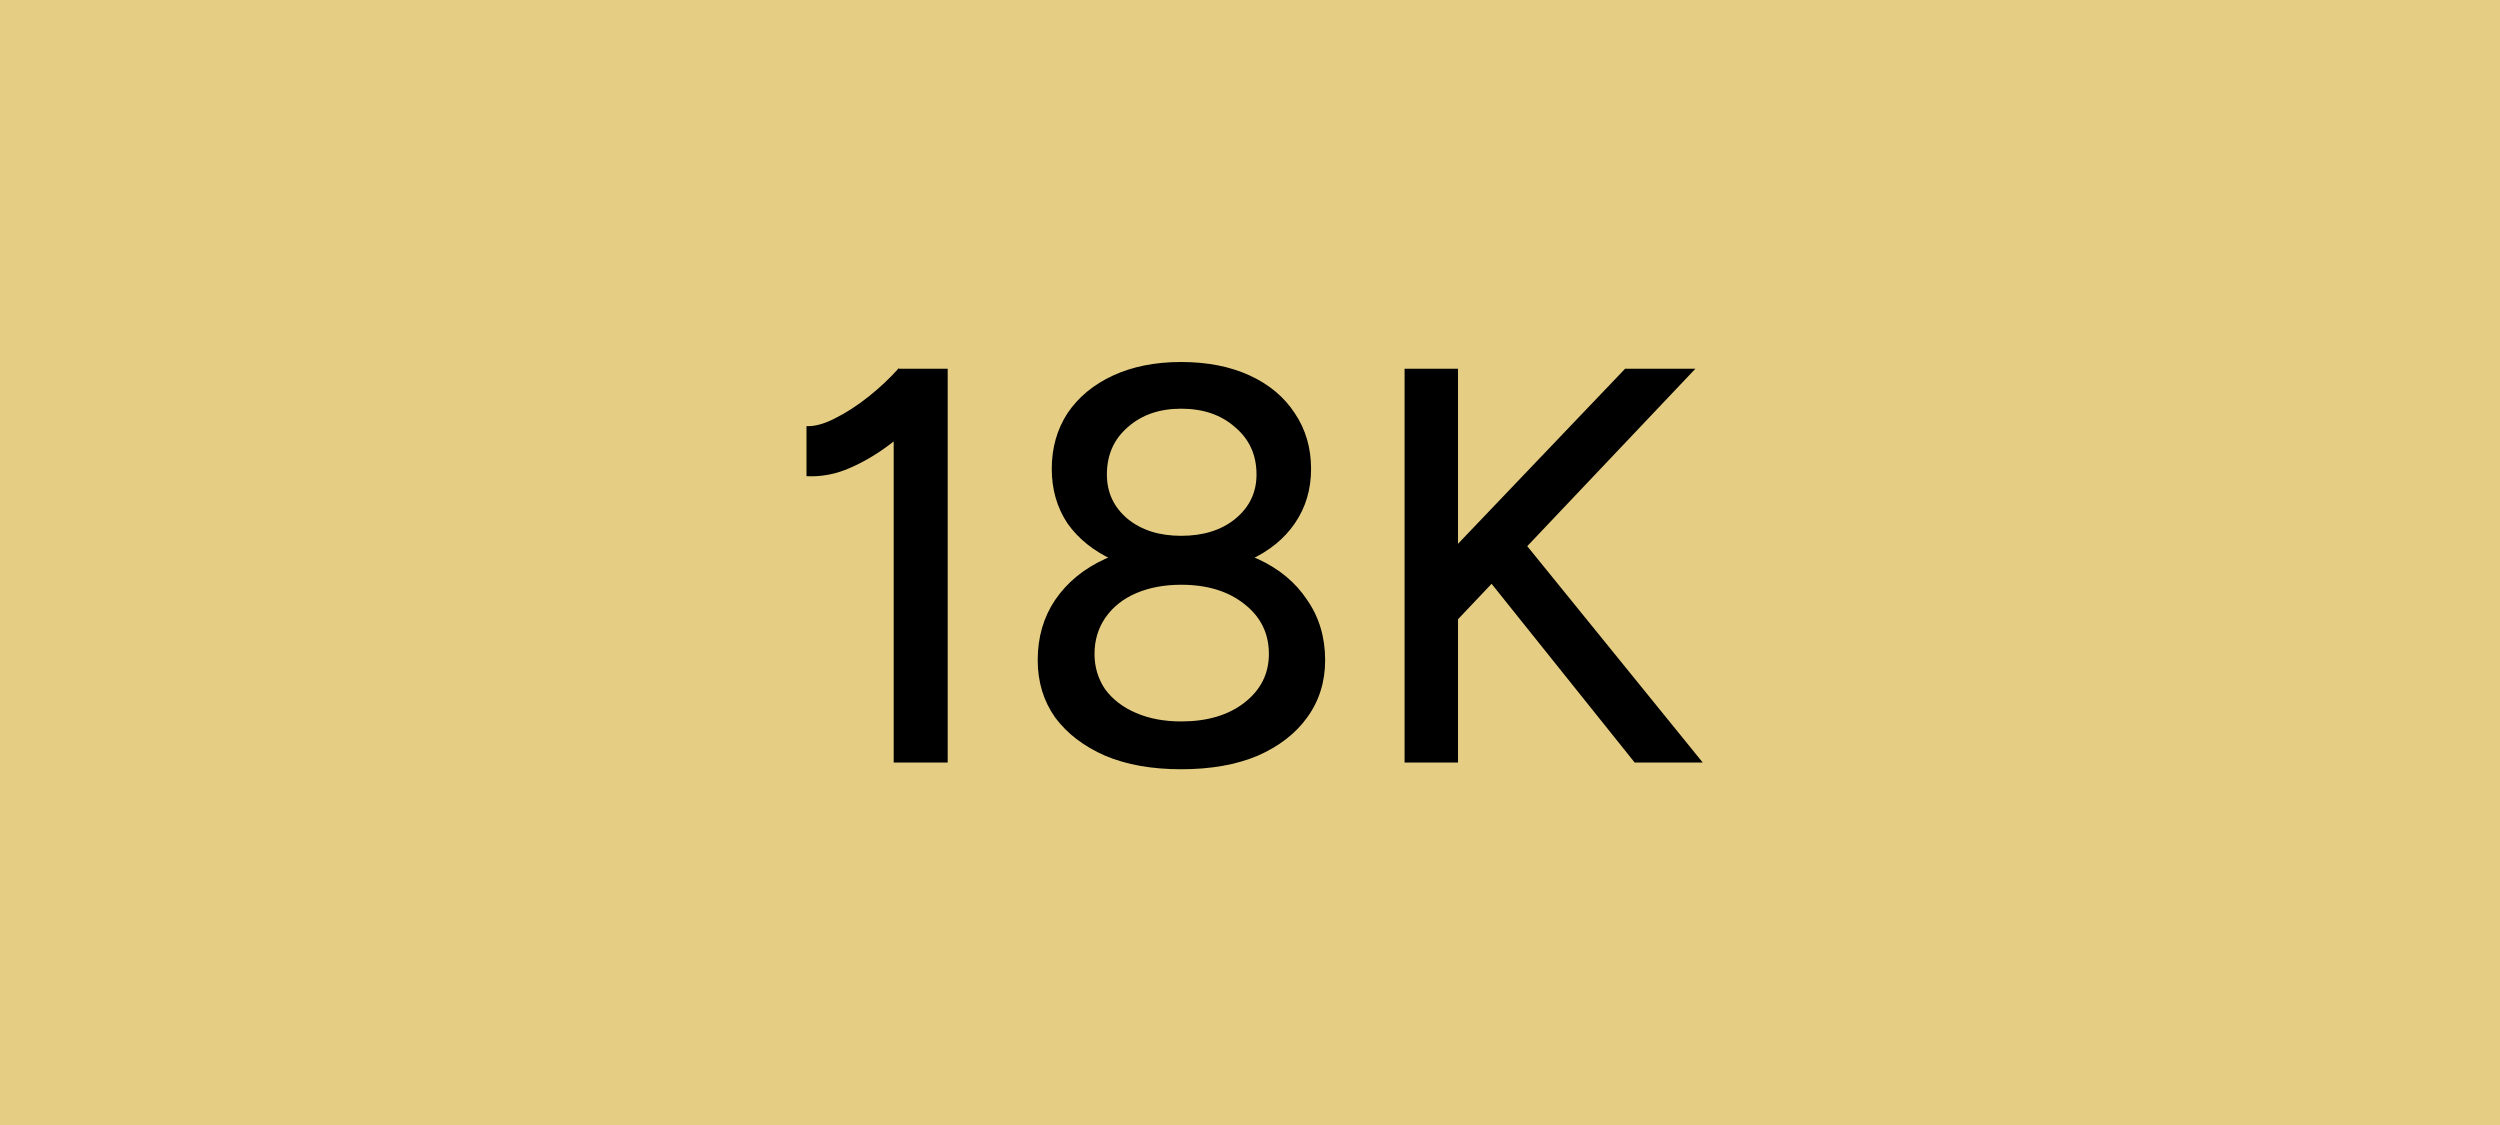 <svg width="200" height="90" viewBox="0 0 200 90" fill="none" xmlns="http://www.w3.org/2000/svg">
<rect width="200" height="90" fill="#E5CE83"/>
<path d="M71.495 61V31.885L71.9 29.5H75.815V61H71.495ZM64.52 38.095V34.09C65.18 34.12 65.945 33.91 66.815 33.46C67.715 33.01 68.615 32.425 69.515 31.705C70.415 30.985 71.21 30.235 71.9 29.455L74.645 32.425C73.625 33.505 72.56 34.48 71.45 35.35C70.34 36.22 69.2 36.91 68.03 37.42C66.89 37.93 65.72 38.155 64.52 38.095ZM94.491 61.54C92.151 61.54 90.126 61.18 88.416 60.46C86.706 59.71 85.371 58.69 84.411 57.4C83.481 56.08 83.016 54.55 83.016 52.81C83.016 50.98 83.481 49.375 84.411 47.995C85.371 46.585 86.706 45.49 88.416 44.71C90.126 43.93 92.151 43.555 94.491 43.585C96.861 43.555 98.901 43.93 100.611 44.71C102.321 45.49 103.641 46.585 104.571 47.995C105.531 49.375 106.011 50.98 106.011 52.81C106.011 54.55 105.531 56.08 104.571 57.4C103.641 58.69 102.321 59.71 100.611 60.46C98.901 61.18 96.861 61.54 94.491 61.54ZM94.491 57.715C96.561 57.715 98.241 57.22 99.531 56.23C100.851 55.21 101.511 53.905 101.511 52.315C101.511 50.665 100.851 49.33 99.531 48.31C98.241 47.29 96.561 46.78 94.491 46.78C93.141 46.78 91.941 47.005 90.891 47.455C89.841 47.905 89.016 48.565 88.416 49.435C87.846 50.275 87.561 51.235 87.561 52.315C87.561 53.365 87.846 54.31 88.416 55.15C89.016 55.96 89.841 56.59 90.891 57.04C91.941 57.49 93.141 57.715 94.491 57.715ZM94.491 45.835C92.421 45.835 90.606 45.49 89.046 44.8C87.486 44.08 86.271 43.105 85.401 41.875C84.561 40.615 84.141 39.16 84.141 37.51C84.141 35.83 84.561 34.345 85.401 33.055C86.271 31.765 87.486 30.76 89.046 30.04C90.606 29.32 92.421 28.96 94.491 28.96C96.591 28.96 98.421 29.32 99.981 30.04C101.541 30.76 102.741 31.765 103.581 33.055C104.451 34.345 104.886 35.83 104.886 37.51C104.886 39.16 104.451 40.615 103.581 41.875C102.741 43.105 101.541 44.08 99.981 44.8C98.421 45.49 96.591 45.835 94.491 45.835ZM94.491 42.865C96.261 42.865 97.701 42.415 98.811 41.515C99.951 40.585 100.521 39.4 100.521 37.96C100.521 36.4 99.951 35.14 98.811 34.18C97.701 33.19 96.261 32.695 94.491 32.695C92.751 32.695 91.326 33.19 90.216 34.18C89.106 35.14 88.551 36.4 88.551 37.96C88.551 39.4 89.106 40.585 90.216 41.515C91.326 42.415 92.751 42.865 94.491 42.865ZM115.247 51.01L113.942 46.33L130.007 29.5H135.632L115.247 51.01ZM112.367 61V29.5H116.642V61H112.367ZM130.772 61L117.947 44.98L120.962 42.19L136.217 61H130.772Z" fill="black"/>
</svg>
